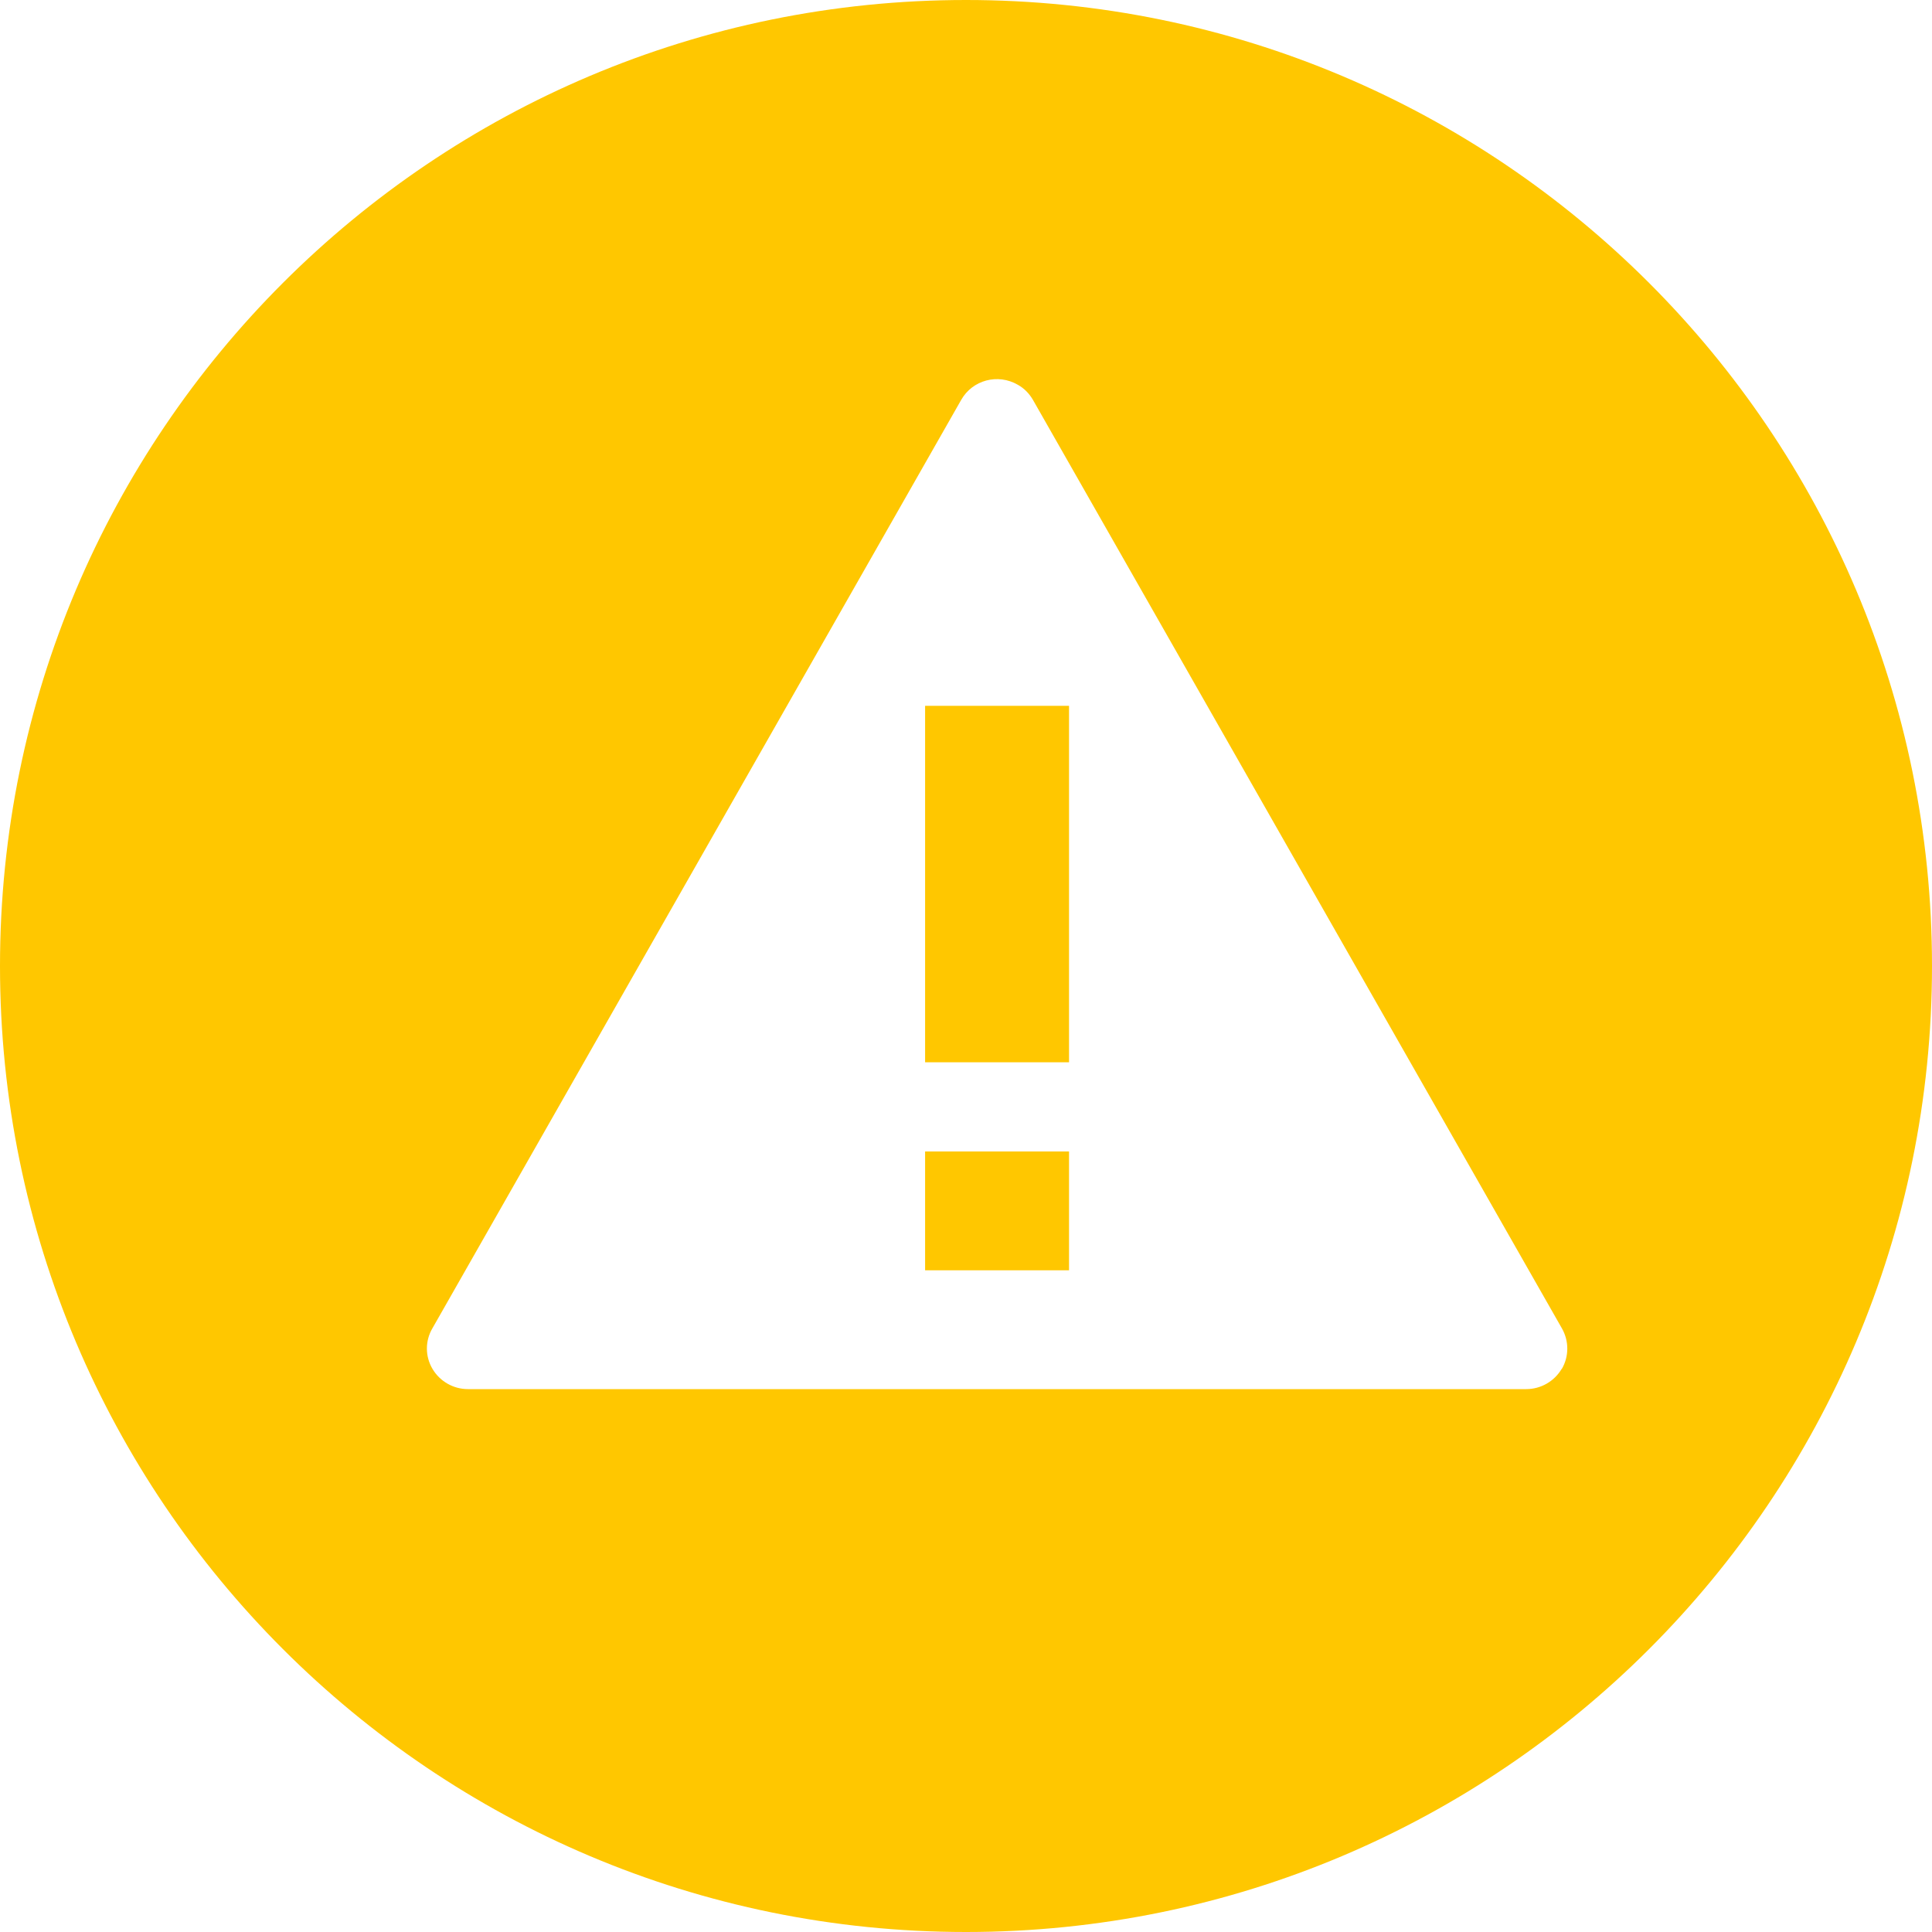 <svg xmlns="http://www.w3.org/2000/svg" viewBox="0 0 60 60"><g id="cw" fill="#ffc700"><path d="M28.73 21.92h4.47v11.07h-4.47V21.92z"/><path d="M30 0C13.43 0 0 13.43 0 30s13.43 30 30 30 30-13.43 30-30S46.57 0 30 0zm18.5 42.51c-.23.39-.65.63-1.1.63H14.53c-.45 0-.87-.24-1.1-.63-.23-.39-.23-.87 0-1.26l16.42-28.83c.35-.62 1.14-.83 1.76-.47.2.11.36.28.47.47l16.43 28.84c.22.39.22.87-.01 1.26z"/><path d="M28.73 35.76h4.47v3.69h-4.47v-3.69z"/></g></svg>